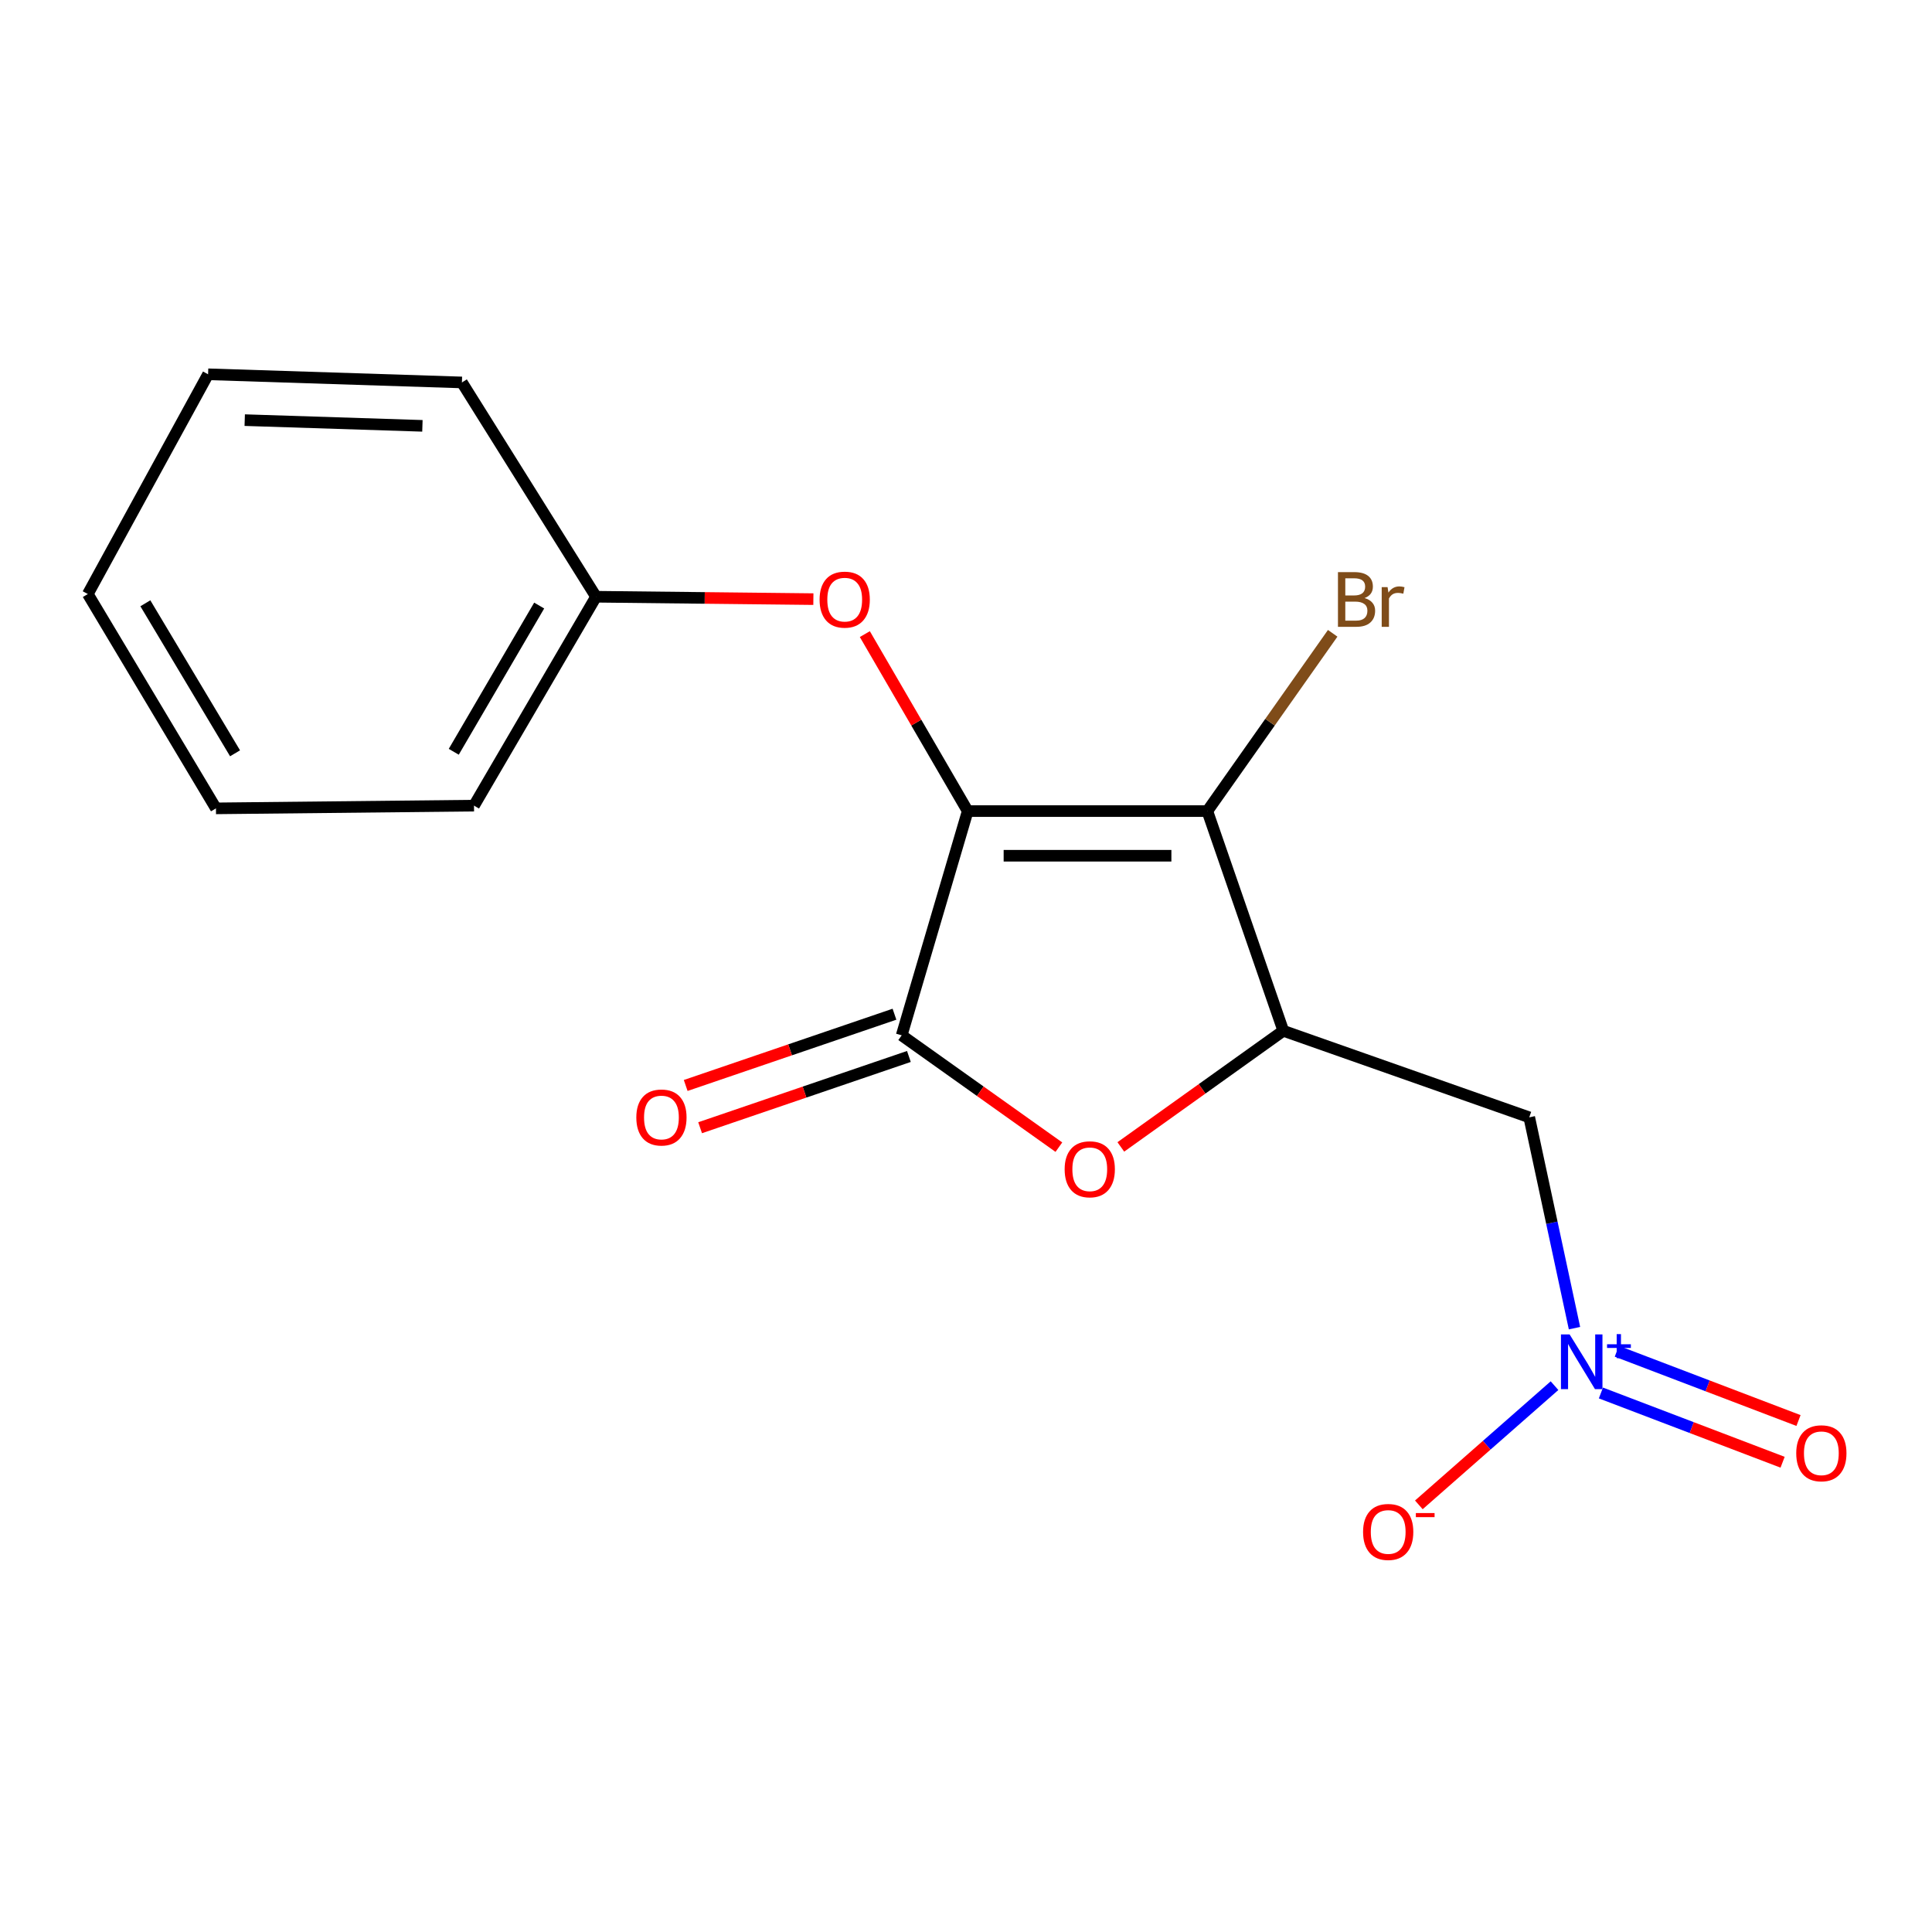 <?xml version='1.0' encoding='iso-8859-1'?>
<svg version='1.1' baseProfile='full'
              xmlns='http://www.w3.org/2000/svg'
                      xmlns:rdkit='http://www.rdkit.org/xml'
                      xmlns:xlink='http://www.w3.org/1999/xlink'
                  xml:space='preserve'
width='1000px' height='1000px' viewBox='0 0 1000 1000'>
<!-- END OF HEADER -->
<rect style='opacity:1.0;fill:#FFFFFF;stroke:none' width='1000' height='1000' x='0' y='0'> </rect>
<path class='bond-0' d='M 500.883,419.82 L 624.911,419.82' style='fill:none;fill-rule:evenodd;stroke:#000000;stroke-width:6px;stroke-linecap:butt;stroke-linejoin:miter;stroke-opacity:1' />
<path class='bond-0' d='M 519.487,442.928 L 606.307,442.928' style='fill:none;fill-rule:evenodd;stroke:#000000;stroke-width:6px;stroke-linecap:butt;stroke-linejoin:miter;stroke-opacity:1' />
<path class='bond-1' d='M 500.883,419.82 L 466.708,535.889' style='fill:none;fill-rule:evenodd;stroke:#000000;stroke-width:6px;stroke-linecap:butt;stroke-linejoin:miter;stroke-opacity:1' />
<path class='bond-6' d='M 500.883,419.82 L 474.261,374.017' style='fill:none;fill-rule:evenodd;stroke:#000000;stroke-width:6px;stroke-linecap:butt;stroke-linejoin:miter;stroke-opacity:1' />
<path class='bond-6' d='M 474.261,374.017 L 447.639,328.213' style='fill:none;fill-rule:evenodd;stroke:#FF0000;stroke-width:6px;stroke-linecap:butt;stroke-linejoin:miter;stroke-opacity:1' />
<path class='bond-2' d='M 624.911,419.82 L 664.234,533.539' style='fill:none;fill-rule:evenodd;stroke:#000000;stroke-width:6px;stroke-linecap:butt;stroke-linejoin:miter;stroke-opacity:1' />
<path class='bond-10' d='M 624.911,419.82 L 657.355,373.808' style='fill:none;fill-rule:evenodd;stroke:#000000;stroke-width:6px;stroke-linecap:butt;stroke-linejoin:miter;stroke-opacity:1' />
<path class='bond-10' d='M 657.355,373.808 L 689.798,327.797' style='fill:none;fill-rule:evenodd;stroke:#7F4C19;stroke-width:6px;stroke-linecap:butt;stroke-linejoin:miter;stroke-opacity:1' />
<path class='bond-3' d='M 466.708,535.889 L 507.39,564.827' style='fill:none;fill-rule:evenodd;stroke:#000000;stroke-width:6px;stroke-linecap:butt;stroke-linejoin:miter;stroke-opacity:1' />
<path class='bond-3' d='M 507.39,564.827 L 548.072,593.765' style='fill:none;fill-rule:evenodd;stroke:#FF0000;stroke-width:6px;stroke-linecap:butt;stroke-linejoin:miter;stroke-opacity:1' />
<path class='bond-8' d='M 462.976,524.954 L 408.944,543.396' style='fill:none;fill-rule:evenodd;stroke:#000000;stroke-width:6px;stroke-linecap:butt;stroke-linejoin:miter;stroke-opacity:1' />
<path class='bond-8' d='M 408.944,543.396 L 354.912,561.838' style='fill:none;fill-rule:evenodd;stroke:#FF0000;stroke-width:6px;stroke-linecap:butt;stroke-linejoin:miter;stroke-opacity:1' />
<path class='bond-8' d='M 470.441,546.823 L 416.409,565.265' style='fill:none;fill-rule:evenodd;stroke:#000000;stroke-width:6px;stroke-linecap:butt;stroke-linejoin:miter;stroke-opacity:1' />
<path class='bond-8' d='M 416.409,565.265 L 362.376,583.708' style='fill:none;fill-rule:evenodd;stroke:#FF0000;stroke-width:6px;stroke-linecap:butt;stroke-linejoin:miter;stroke-opacity:1' />
<path class='bond-5' d='M 664.234,533.539 L 791.536,578.331' style='fill:none;fill-rule:evenodd;stroke:#000000;stroke-width:6px;stroke-linecap:butt;stroke-linejoin:miter;stroke-opacity:1' />
<path class='bond-17' d='M 664.234,533.539 L 622.186,563.592' style='fill:none;fill-rule:evenodd;stroke:#000000;stroke-width:6px;stroke-linecap:butt;stroke-linejoin:miter;stroke-opacity:1' />
<path class='bond-17' d='M 622.186,563.592 L 580.137,593.645' style='fill:none;fill-rule:evenodd;stroke:#FF0000;stroke-width:6px;stroke-linecap:butt;stroke-linejoin:miter;stroke-opacity:1' />
<path class='bond-4' d='M 814.955,687.455 L 803.246,632.893' style='fill:none;fill-rule:evenodd;stroke:#0000FF;stroke-width:6px;stroke-linecap:butt;stroke-linejoin:miter;stroke-opacity:1' />
<path class='bond-4' d='M 803.246,632.893 L 791.536,578.331' style='fill:none;fill-rule:evenodd;stroke:#000000;stroke-width:6px;stroke-linecap:butt;stroke-linejoin:miter;stroke-opacity:1' />
<path class='bond-7' d='M 804.615,717.215 L 769.503,748.065' style='fill:none;fill-rule:evenodd;stroke:#0000FF;stroke-width:6px;stroke-linecap:butt;stroke-linejoin:miter;stroke-opacity:1' />
<path class='bond-7' d='M 769.503,748.065 L 734.391,778.915' style='fill:none;fill-rule:evenodd;stroke:#FF0000;stroke-width:6px;stroke-linecap:butt;stroke-linejoin:miter;stroke-opacity:1' />
<path class='bond-9' d='M 828.632,721.005 L 875.651,738.928' style='fill:none;fill-rule:evenodd;stroke:#0000FF;stroke-width:6px;stroke-linecap:butt;stroke-linejoin:miter;stroke-opacity:1' />
<path class='bond-9' d='M 875.651,738.928 L 922.671,756.852' style='fill:none;fill-rule:evenodd;stroke:#FF0000;stroke-width:6px;stroke-linecap:butt;stroke-linejoin:miter;stroke-opacity:1' />
<path class='bond-9' d='M 836.862,699.412 L 883.882,717.335' style='fill:none;fill-rule:evenodd;stroke:#0000FF;stroke-width:6px;stroke-linecap:butt;stroke-linejoin:miter;stroke-opacity:1' />
<path class='bond-9' d='M 883.882,717.335 L 930.902,735.259' style='fill:none;fill-rule:evenodd;stroke:#FF0000;stroke-width:6px;stroke-linecap:butt;stroke-linejoin:miter;stroke-opacity:1' />
<path class='bond-11' d='M 421.001,310.108 L 364.753,309.491' style='fill:none;fill-rule:evenodd;stroke:#FF0000;stroke-width:6px;stroke-linecap:butt;stroke-linejoin:miter;stroke-opacity:1' />
<path class='bond-11' d='M 364.753,309.491 L 308.506,308.874' style='fill:none;fill-rule:evenodd;stroke:#000000;stroke-width:6px;stroke-linecap:butt;stroke-linejoin:miter;stroke-opacity:1' />
<path class='bond-12' d='M 308.506,308.874 L 245.342,416.996' style='fill:none;fill-rule:evenodd;stroke:#000000;stroke-width:6px;stroke-linecap:butt;stroke-linejoin:miter;stroke-opacity:1' />
<path class='bond-12' d='M 279.078,313.436 L 234.864,389.121' style='fill:none;fill-rule:evenodd;stroke:#000000;stroke-width:6px;stroke-linecap:butt;stroke-linejoin:miter;stroke-opacity:1' />
<path class='bond-13' d='M 308.506,308.874 L 239.09,197.953' style='fill:none;fill-rule:evenodd;stroke:#000000;stroke-width:6px;stroke-linecap:butt;stroke-linejoin:miter;stroke-opacity:1' />
<path class='bond-15' d='M 245.342,416.996 L 111.776,418.408' style='fill:none;fill-rule:evenodd;stroke:#000000;stroke-width:6px;stroke-linecap:butt;stroke-linejoin:miter;stroke-opacity:1' />
<path class='bond-14' d='M 239.09,197.953 L 107.706,193.73' style='fill:none;fill-rule:evenodd;stroke:#000000;stroke-width:6px;stroke-linecap:butt;stroke-linejoin:miter;stroke-opacity:1' />
<path class='bond-14' d='M 218.64,220.416 L 126.671,217.46' style='fill:none;fill-rule:evenodd;stroke:#000000;stroke-width:6px;stroke-linecap:butt;stroke-linejoin:miter;stroke-opacity:1' />
<path class='bond-16' d='M 107.706,193.73 L 45.455,307.475' style='fill:none;fill-rule:evenodd;stroke:#000000;stroke-width:6px;stroke-linecap:butt;stroke-linejoin:miter;stroke-opacity:1' />
<path class='bond-18' d='M 111.776,418.408 L 45.455,307.475' style='fill:none;fill-rule:evenodd;stroke:#000000;stroke-width:6px;stroke-linecap:butt;stroke-linejoin:miter;stroke-opacity:1' />
<path class='bond-18' d='M 121.662,389.91 L 75.237,312.257' style='fill:none;fill-rule:evenodd;stroke:#000000;stroke-width:6px;stroke-linecap:butt;stroke-linejoin:miter;stroke-opacity:1' />
<path  class='atom-4' d='M 551.059 605.217
Q 551.059 598.417, 554.419 594.617
Q 557.779 590.817, 564.059 590.817
Q 570.339 590.817, 573.699 594.617
Q 577.059 598.417, 577.059 605.217
Q 577.059 612.097, 573.659 616.017
Q 570.259 619.897, 564.059 619.897
Q 557.819 619.897, 554.419 616.017
Q 551.059 612.137, 551.059 605.217
M 564.059 616.697
Q 568.379 616.697, 570.699 613.817
Q 573.059 610.897, 573.059 605.217
Q 573.059 599.657, 570.699 596.857
Q 568.379 594.017, 564.059 594.017
Q 559.739 594.017, 557.379 596.817
Q 555.059 599.617, 555.059 605.217
Q 555.059 610.937, 557.379 613.817
Q 559.739 616.697, 564.059 616.697
' fill='#FF0000'/>
<path  class='atom-5' d='M 812.428 690.69
L 821.708 705.69
Q 822.628 707.17, 824.108 709.85
Q 825.588 712.53, 825.668 712.69
L 825.668 690.69
L 829.428 690.69
L 829.428 719.01
L 825.548 719.01
L 815.588 702.61
Q 814.428 700.69, 813.188 698.49
Q 811.988 696.29, 811.628 695.61
L 811.628 719.01
L 807.948 719.01
L 807.948 690.69
L 812.428 690.69
' fill='#0000FF'/>
<path  class='atom-5' d='M 831.804 695.795
L 836.794 695.795
L 836.794 690.541
L 839.012 690.541
L 839.012 695.795
L 844.133 695.795
L 844.133 697.695
L 839.012 697.695
L 839.012 702.975
L 836.794 702.975
L 836.794 697.695
L 831.804 697.695
L 831.804 695.795
' fill='#0000FF'/>
<path  class='atom-7' d='M 424.219 310.366
Q 424.219 303.566, 427.579 299.766
Q 430.939 295.966, 437.219 295.966
Q 443.499 295.966, 446.859 299.766
Q 450.219 303.566, 450.219 310.366
Q 450.219 317.246, 446.819 321.166
Q 443.419 325.046, 437.219 325.046
Q 430.979 325.046, 427.579 321.166
Q 424.219 317.286, 424.219 310.366
M 437.219 321.846
Q 441.539 321.846, 443.859 318.966
Q 446.219 316.046, 446.219 310.366
Q 446.219 304.806, 443.859 302.006
Q 441.539 299.166, 437.219 299.166
Q 432.899 299.166, 430.539 301.966
Q 428.219 304.766, 428.219 310.366
Q 428.219 316.086, 430.539 318.966
Q 432.899 321.846, 437.219 321.846
' fill='#FF0000'/>
<path  class='atom-8' d='M 705.526 792.934
Q 705.526 786.134, 708.886 782.334
Q 712.246 778.534, 718.526 778.534
Q 724.806 778.534, 728.166 782.334
Q 731.526 786.134, 731.526 792.934
Q 731.526 799.814, 728.126 803.734
Q 724.726 807.614, 718.526 807.614
Q 712.286 807.614, 708.886 803.734
Q 705.526 799.854, 705.526 792.934
M 718.526 804.414
Q 722.846 804.414, 725.166 801.534
Q 727.526 798.614, 727.526 792.934
Q 727.526 787.374, 725.166 784.574
Q 722.846 781.734, 718.526 781.734
Q 714.206 781.734, 711.846 784.534
Q 709.526 787.334, 709.526 792.934
Q 709.526 798.654, 711.846 801.534
Q 714.206 804.414, 718.526 804.414
' fill='#FF0000'/>
<path  class='atom-8' d='M 732.846 783.157
L 742.535 783.157
L 742.535 785.269
L 732.846 785.269
L 732.846 783.157
' fill='#FF0000'/>
<path  class='atom-9' d='M 329.359 578.411
Q 329.359 571.611, 332.719 567.811
Q 336.079 564.011, 342.359 564.011
Q 348.639 564.011, 351.999 567.811
Q 355.359 571.611, 355.359 578.411
Q 355.359 585.291, 351.959 589.211
Q 348.559 593.091, 342.359 593.091
Q 336.119 593.091, 332.719 589.211
Q 329.359 585.331, 329.359 578.411
M 342.359 589.891
Q 346.679 589.891, 348.999 587.011
Q 351.359 584.091, 351.359 578.411
Q 351.359 572.851, 348.999 570.051
Q 346.679 567.211, 342.359 567.211
Q 338.039 567.211, 335.679 570.011
Q 333.359 572.811, 333.359 578.411
Q 333.359 584.131, 335.679 587.011
Q 338.039 589.891, 342.359 589.891
' fill='#FF0000'/>
<path  class='atom-10' d='M 929.729 752.212
Q 929.729 745.412, 933.089 741.612
Q 936.449 737.812, 942.729 737.812
Q 949.009 737.812, 952.369 741.612
Q 955.729 745.412, 955.729 752.212
Q 955.729 759.092, 952.329 763.012
Q 948.929 766.892, 942.729 766.892
Q 936.489 766.892, 933.089 763.012
Q 929.729 759.132, 929.729 752.212
M 942.729 763.692
Q 947.049 763.692, 949.369 760.812
Q 951.729 757.892, 951.729 752.212
Q 951.729 746.652, 949.369 743.852
Q 947.049 741.012, 942.729 741.012
Q 938.409 741.012, 936.049 743.812
Q 933.729 746.612, 933.729 752.212
Q 933.729 757.932, 936.049 760.812
Q 938.409 763.692, 942.729 763.692
' fill='#FF0000'/>
<path  class='atom-11' d='M 706.285 309.566
Q 709.005 310.326, 710.365 312.006
Q 711.765 313.646, 711.765 316.086
Q 711.765 320.006, 709.245 322.246
Q 706.765 324.446, 702.045 324.446
L 692.525 324.446
L 692.525 296.126
L 700.885 296.126
Q 705.725 296.126, 708.165 298.086
Q 710.605 300.046, 710.605 303.646
Q 710.605 307.926, 706.285 309.566
M 696.325 299.326
L 696.325 308.206
L 700.885 308.206
Q 703.685 308.206, 705.125 307.086
Q 706.605 305.926, 706.605 303.646
Q 706.605 299.326, 700.885 299.326
L 696.325 299.326
M 702.045 321.246
Q 704.805 321.246, 706.285 319.926
Q 707.765 318.606, 707.765 316.086
Q 707.765 313.766, 706.125 312.606
Q 704.525 311.406, 701.445 311.406
L 696.325 311.406
L 696.325 321.246
L 702.045 321.246
' fill='#7F4C19'/>
<path  class='atom-11' d='M 718.205 303.886
L 718.645 306.726
Q 720.805 303.526, 724.325 303.526
Q 725.445 303.526, 726.965 303.926
L 726.365 307.286
Q 724.645 306.886, 723.685 306.886
Q 722.005 306.886, 720.885 307.566
Q 719.805 308.206, 718.925 309.766
L 718.925 324.446
L 715.165 324.446
L 715.165 303.886
L 718.205 303.886
' fill='#7F4C19'/>
</svg>
